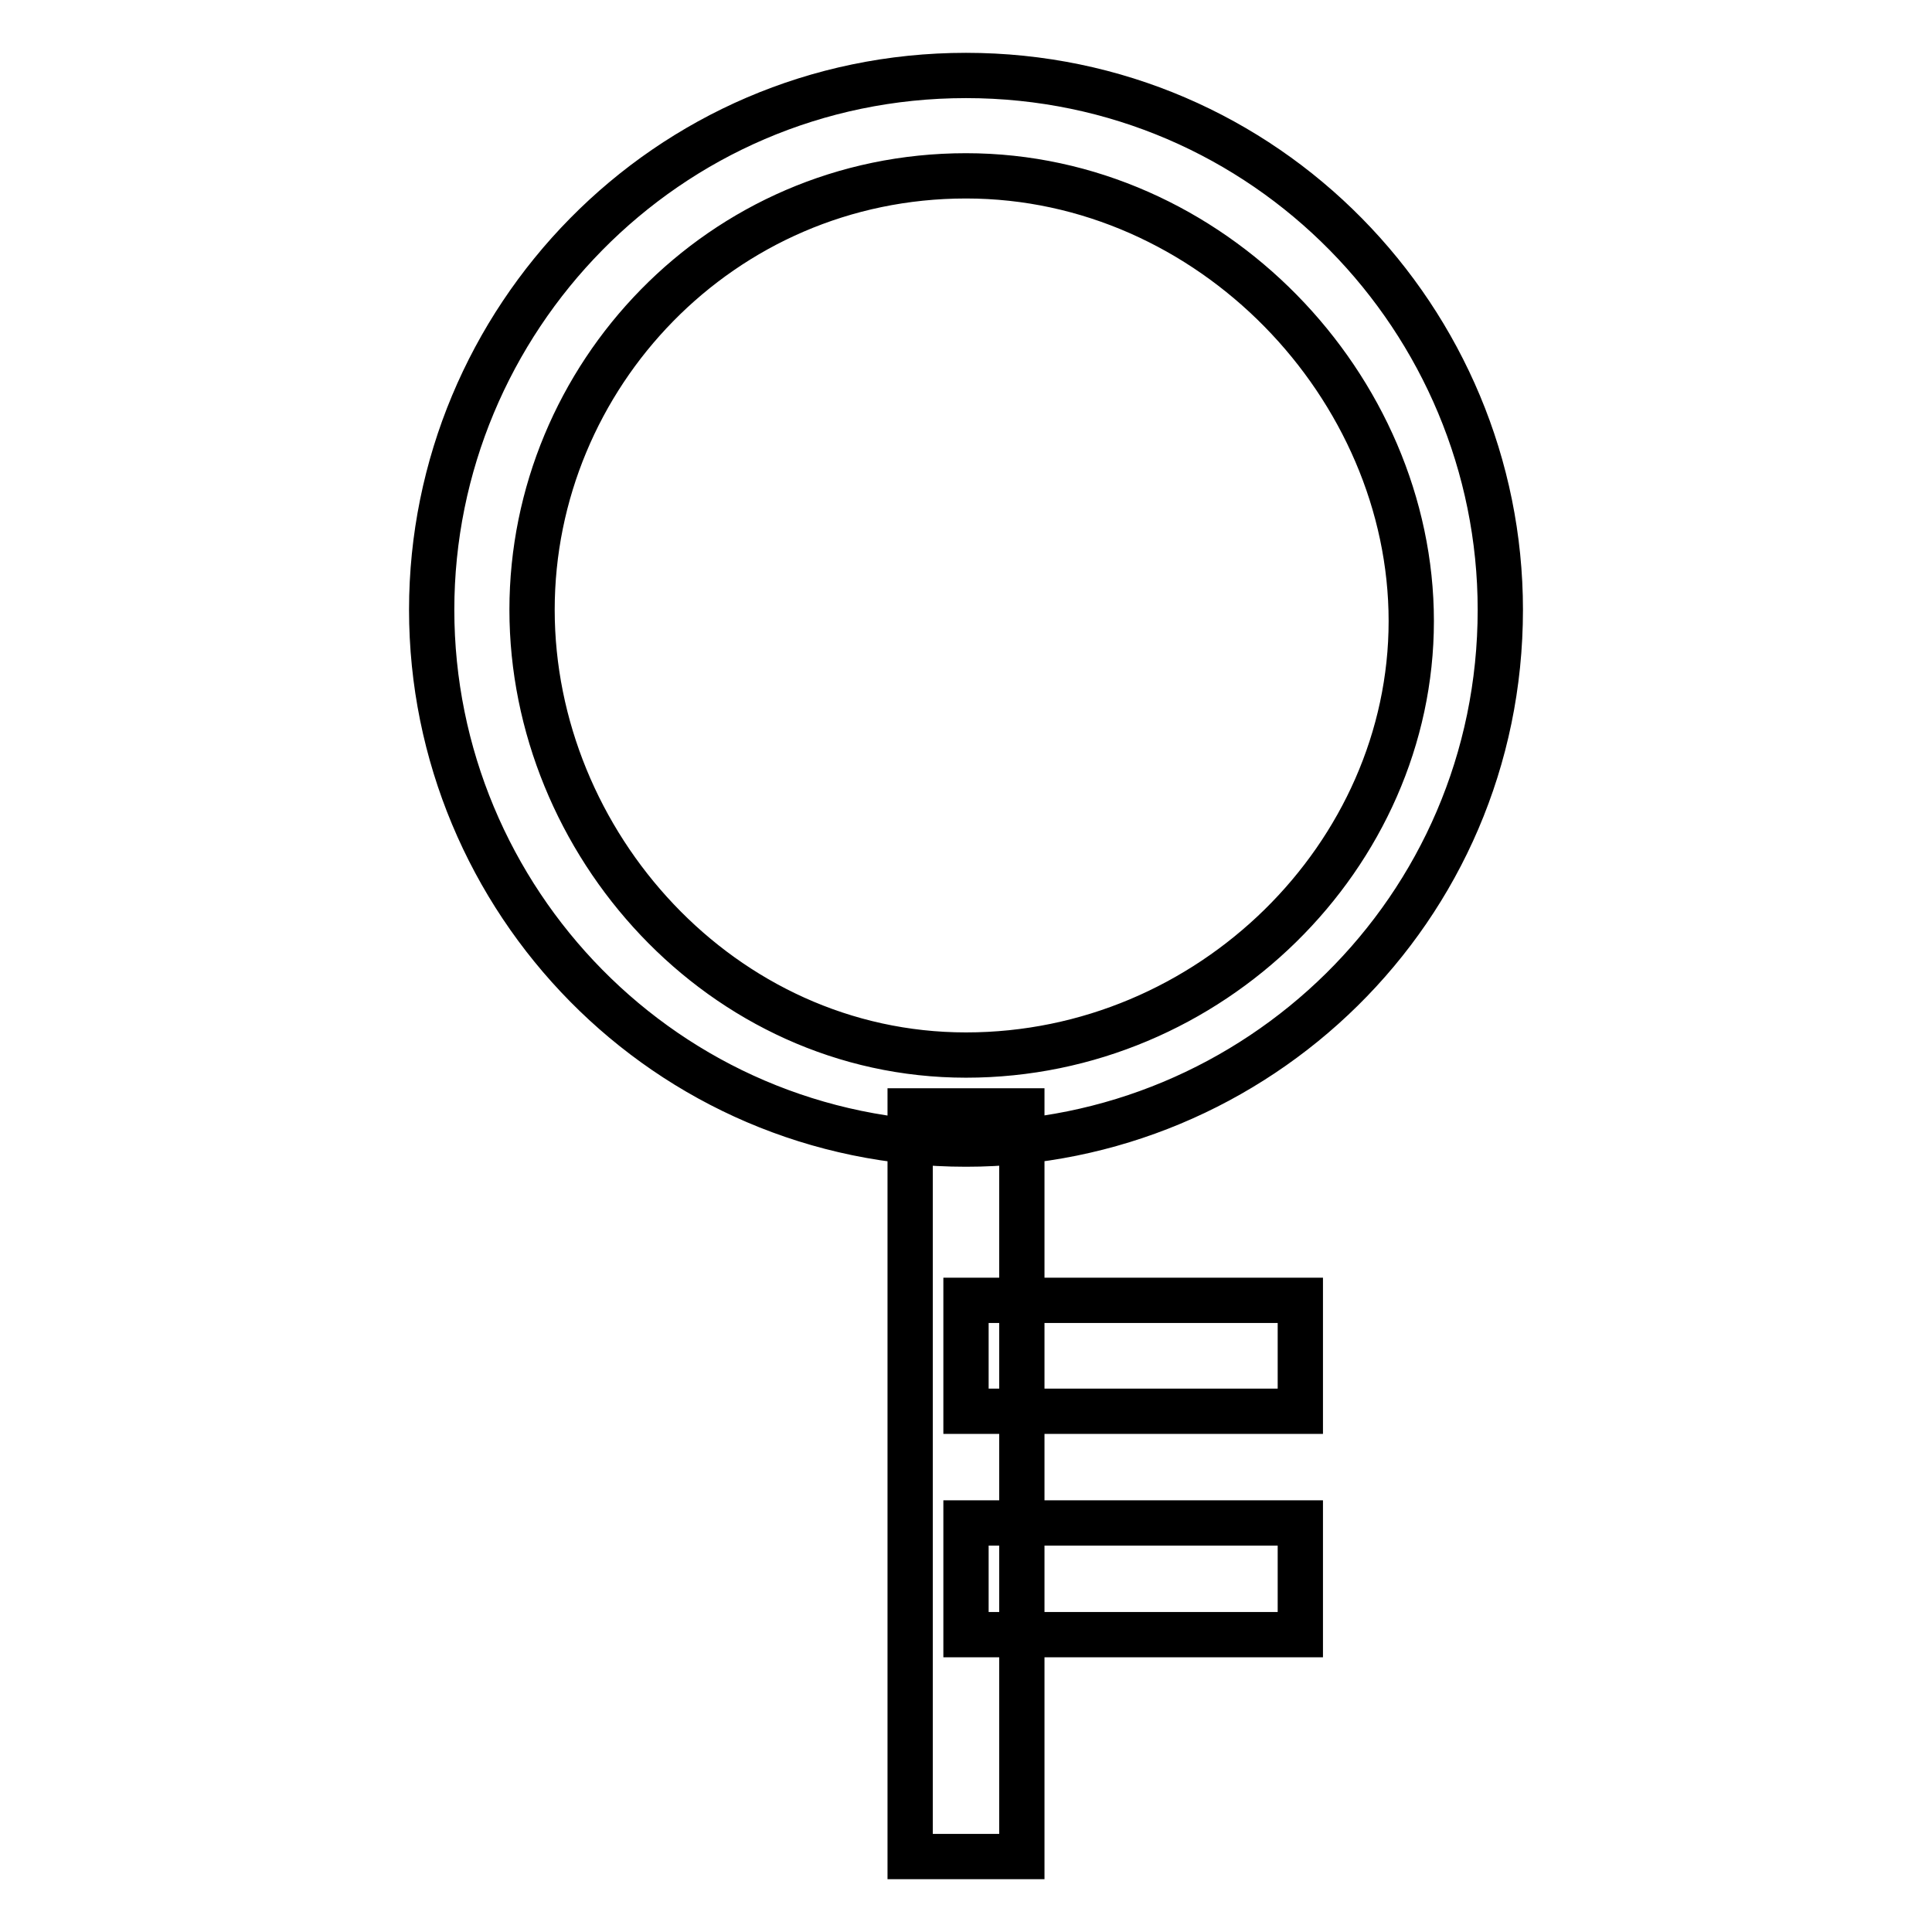 <?xml version="1.0" encoding="utf-8"?>
<!-- Svg Vector Icons : http://www.onlinewebfonts.com/icon -->
<!DOCTYPE svg PUBLIC "-//W3C//DTD SVG 1.1//EN" "http://www.w3.org/Graphics/SVG/1.1/DTD/svg11.dtd">
<svg version="1.1" xmlns="http://www.w3.org/2000/svg" xmlns:xlink="http://www.w3.org/1999/xlink" x="0px" y="0px" viewBox="0 0 256 256" enable-background="new 0 0 256 256" xml:space="preserve">
<g> <path stroke-width="6" fill-opacity="0" stroke="#000000"  d="M198.8,80.8c0,39.8-32.4,70.8-70.8,70.8c-39.8,0-70.8-32.4-70.8-70.8c0-38.3,31-70.8,70.8-70.8 S198.8,42.5,198.8,80.8L198.8,80.8z M128,23.3c-32.5,0-57.5,26.6-57.5,57.5s25.1,59,57.5,59s59-26.5,59-57.5 C187,51.3,160.5,23.3,128,23.3L128,23.3z M120.6,147.2h14.8V246h-14.8V147.2L120.6,147.2z M128,172.3h44.3V187H128V172.3L128,172.3 z M128,201.8h44.3v14.8H128V201.8L128,201.8z"/></g>
</svg>